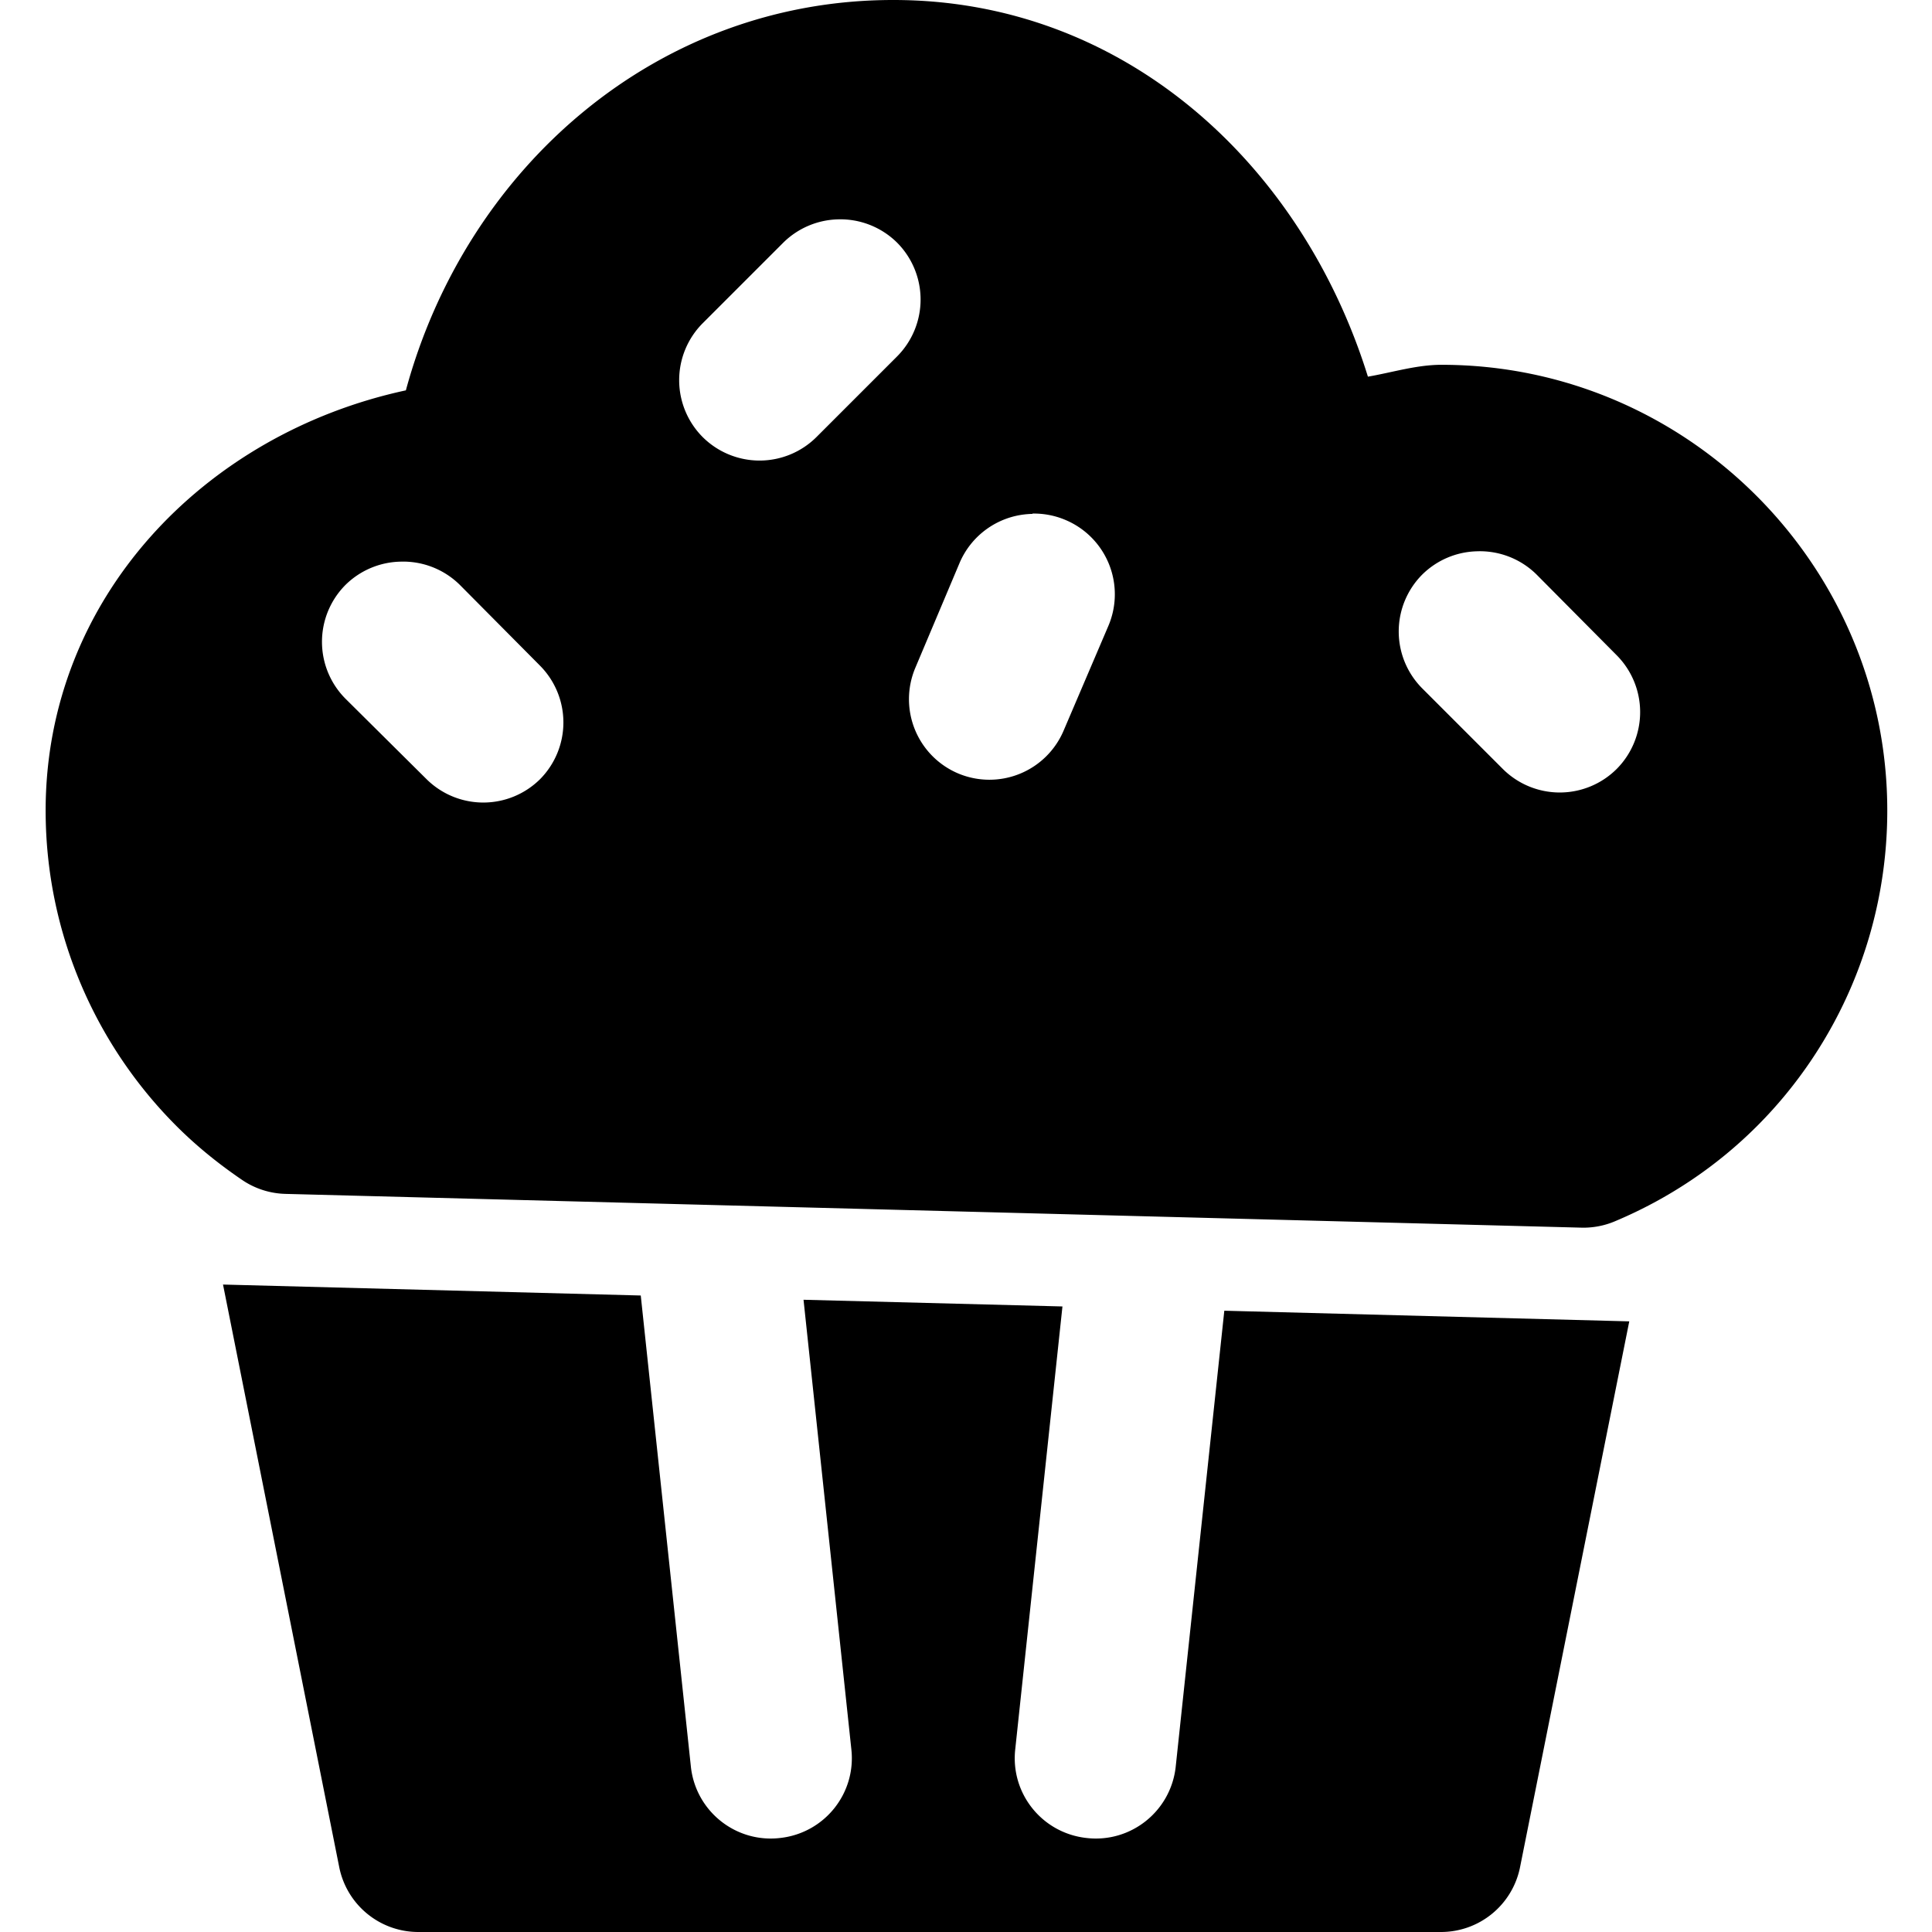 <svg id="svg2195" height="512" viewBox="0 0 6.35 6.35" width="512" xmlns="http://www.w3.org/2000/svg" xmlns:svg="http://www.w3.org/2000/svg"><g id="layer1"><path id="path2676" d="m.733 4.222.382 1.915a.265.265 0 0 0 .26.213h3.361a.265.265 0 0 0 .26-.213l.359-1.794-1.331-.035-.16 1.501c-.017.145-.148.249-.293.232-.146-.016-.251-.147-.234-.293l.155-1.454-.851-.022.157 1.476c.017.146-.088.277-.234.293-.145.017-.276-.087-.293-.232l-.165-1.551z" font-variant-ligatures="normal" font-variant-position="normal" font-variant-caps="normal" font-variant-numeric="normal" font-variant-alternates="normal" font-variant-east-asian="normal" font-feature-settings="normal" font-variation-settings="normal" text-indent="0" text-align="start" text-decoration-line="none" text-decoration-style="solid" text-decoration-color="rgb(0,0,0)" text-transform="none" text-orientation="mixed" white-space="normal" shape-padding="0" shape-margin="0" inline-size="0" isolation="auto" mix-blend-mode="normal" solid-color="rgb(0,0,0)" solid-opacity="1" vector-effect="none"/><path id="path2682" d="m2.935 0c-.774 0-1.402.549-1.601 1.283-.664.143-1.184.685-1.184 1.381 0 .403.165.772.43 1.037.066.066.139.125.217.178a.265.265 0 0 0 .141.045l4.26.111a.265.265 0 0 0 .11-.021c.176-.074.334-.18.467-.313.265-.265.428-.634.428-1.037 0-.806-.659-1.465-1.465-1.465-.082 0-.161.025-.242.039-.218-.701-.803-1.238-1.559-1.238zm-.182.721a.265.265 0 0 1 .195.076.265.265 0 0 1 0 .375l-.264.264a.265.265 0 0 1 -.375 0 .265.265 0 0 1 0-.373l.266-.266a.265.265 0 0 1 .178-.076zm.64.967a.265.265 0 0 1 .109.021.265.265 0 0 1 .141.348l-.147.344a.265.265 0 0 1 -.347.141.265.265 0 0 1 -.141-.346l.146-.346a.265.265 0 0 1 .221-.16.265.265 0 0 1 .019-.001zm1.46.124a.265.265 0 0 1 .197.076l.264.266a.265.265 0 0 1 0 .373.265.265 0 0 1 -.375 0l-.264-.264a.265.265 0 0 1 0-.375.265.265 0 0 1 .178-.076zm-3.537.034a.265.265 0 0 1 .195.076l.264.266a.265.265 0 0 1 0 .373.265.265 0 0 1 -.373 0l-.266-.264a.265.265 0 0 1 0-.375.265.265 0 0 1 .18-.076z" font-variant-ligatures="normal" font-variant-position="normal" font-variant-caps="normal" font-variant-numeric="normal" font-variant-alternates="normal" font-variant-east-asian="normal" font-feature-settings="normal" font-variation-settings="normal" text-indent="0" text-align="start" text-decoration-line="none" text-decoration-style="solid" text-decoration-color="rgb(0,0,0)" text-transform="none" text-orientation="mixed" white-space="normal" shape-padding="0" shape-margin="0" inline-size="0" isolation="auto" mix-blend-mode="normal" solid-color="rgb(0,0,0)" solid-opacity="1" vector-effect="none"/></g></svg>